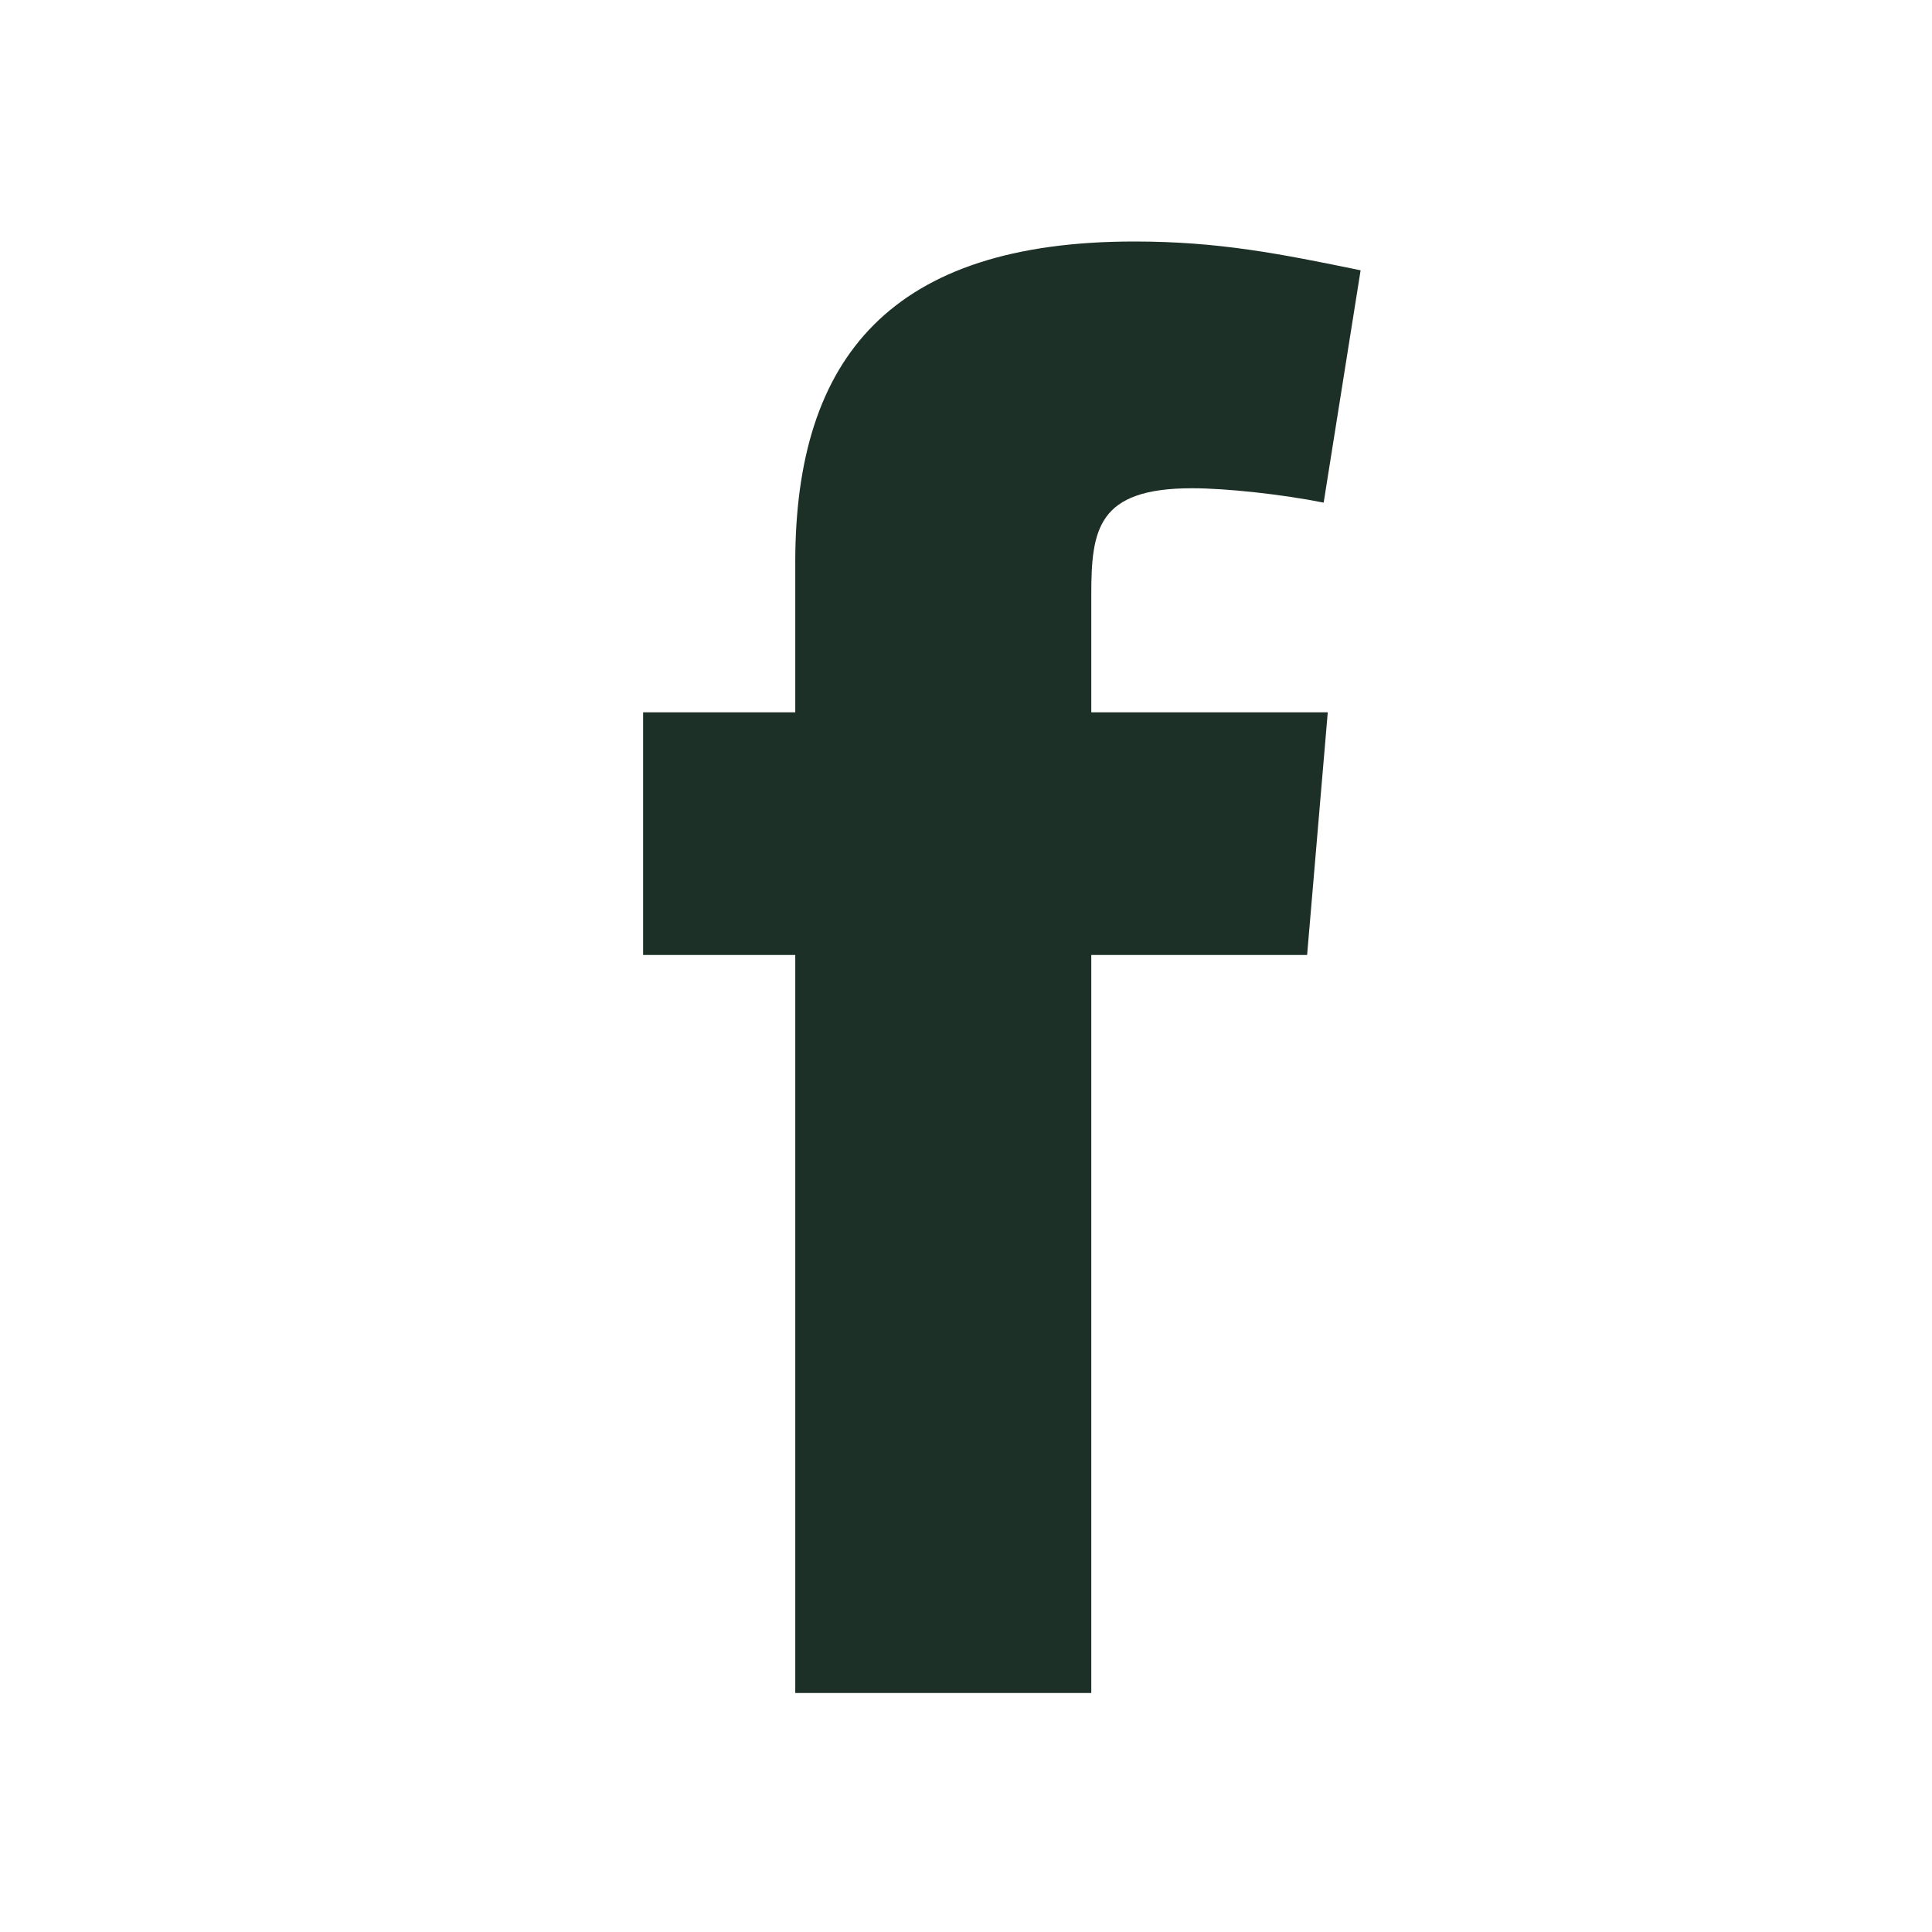 <svg width="32" height="32" viewBox="0 0 32 32" fill="none" xmlns="http://www.w3.org/2000/svg">
<path fill-rule="evenodd" clip-rule="evenodd" d="M21.924 8.325C21.242 8.189 20.322 8.087 19.744 8.087C18.177 8.087 18.075 8.768 18.075 9.858V11.798H21.992L21.65 15.817H18.075V28.041H13.172V15.817H10.652V11.798H13.172V9.312C13.172 5.907 14.772 4 18.79 4C20.186 4 21.208 4.204 22.536 4.477L21.924 8.325Z" fill="#1D3028"/>
</svg>
